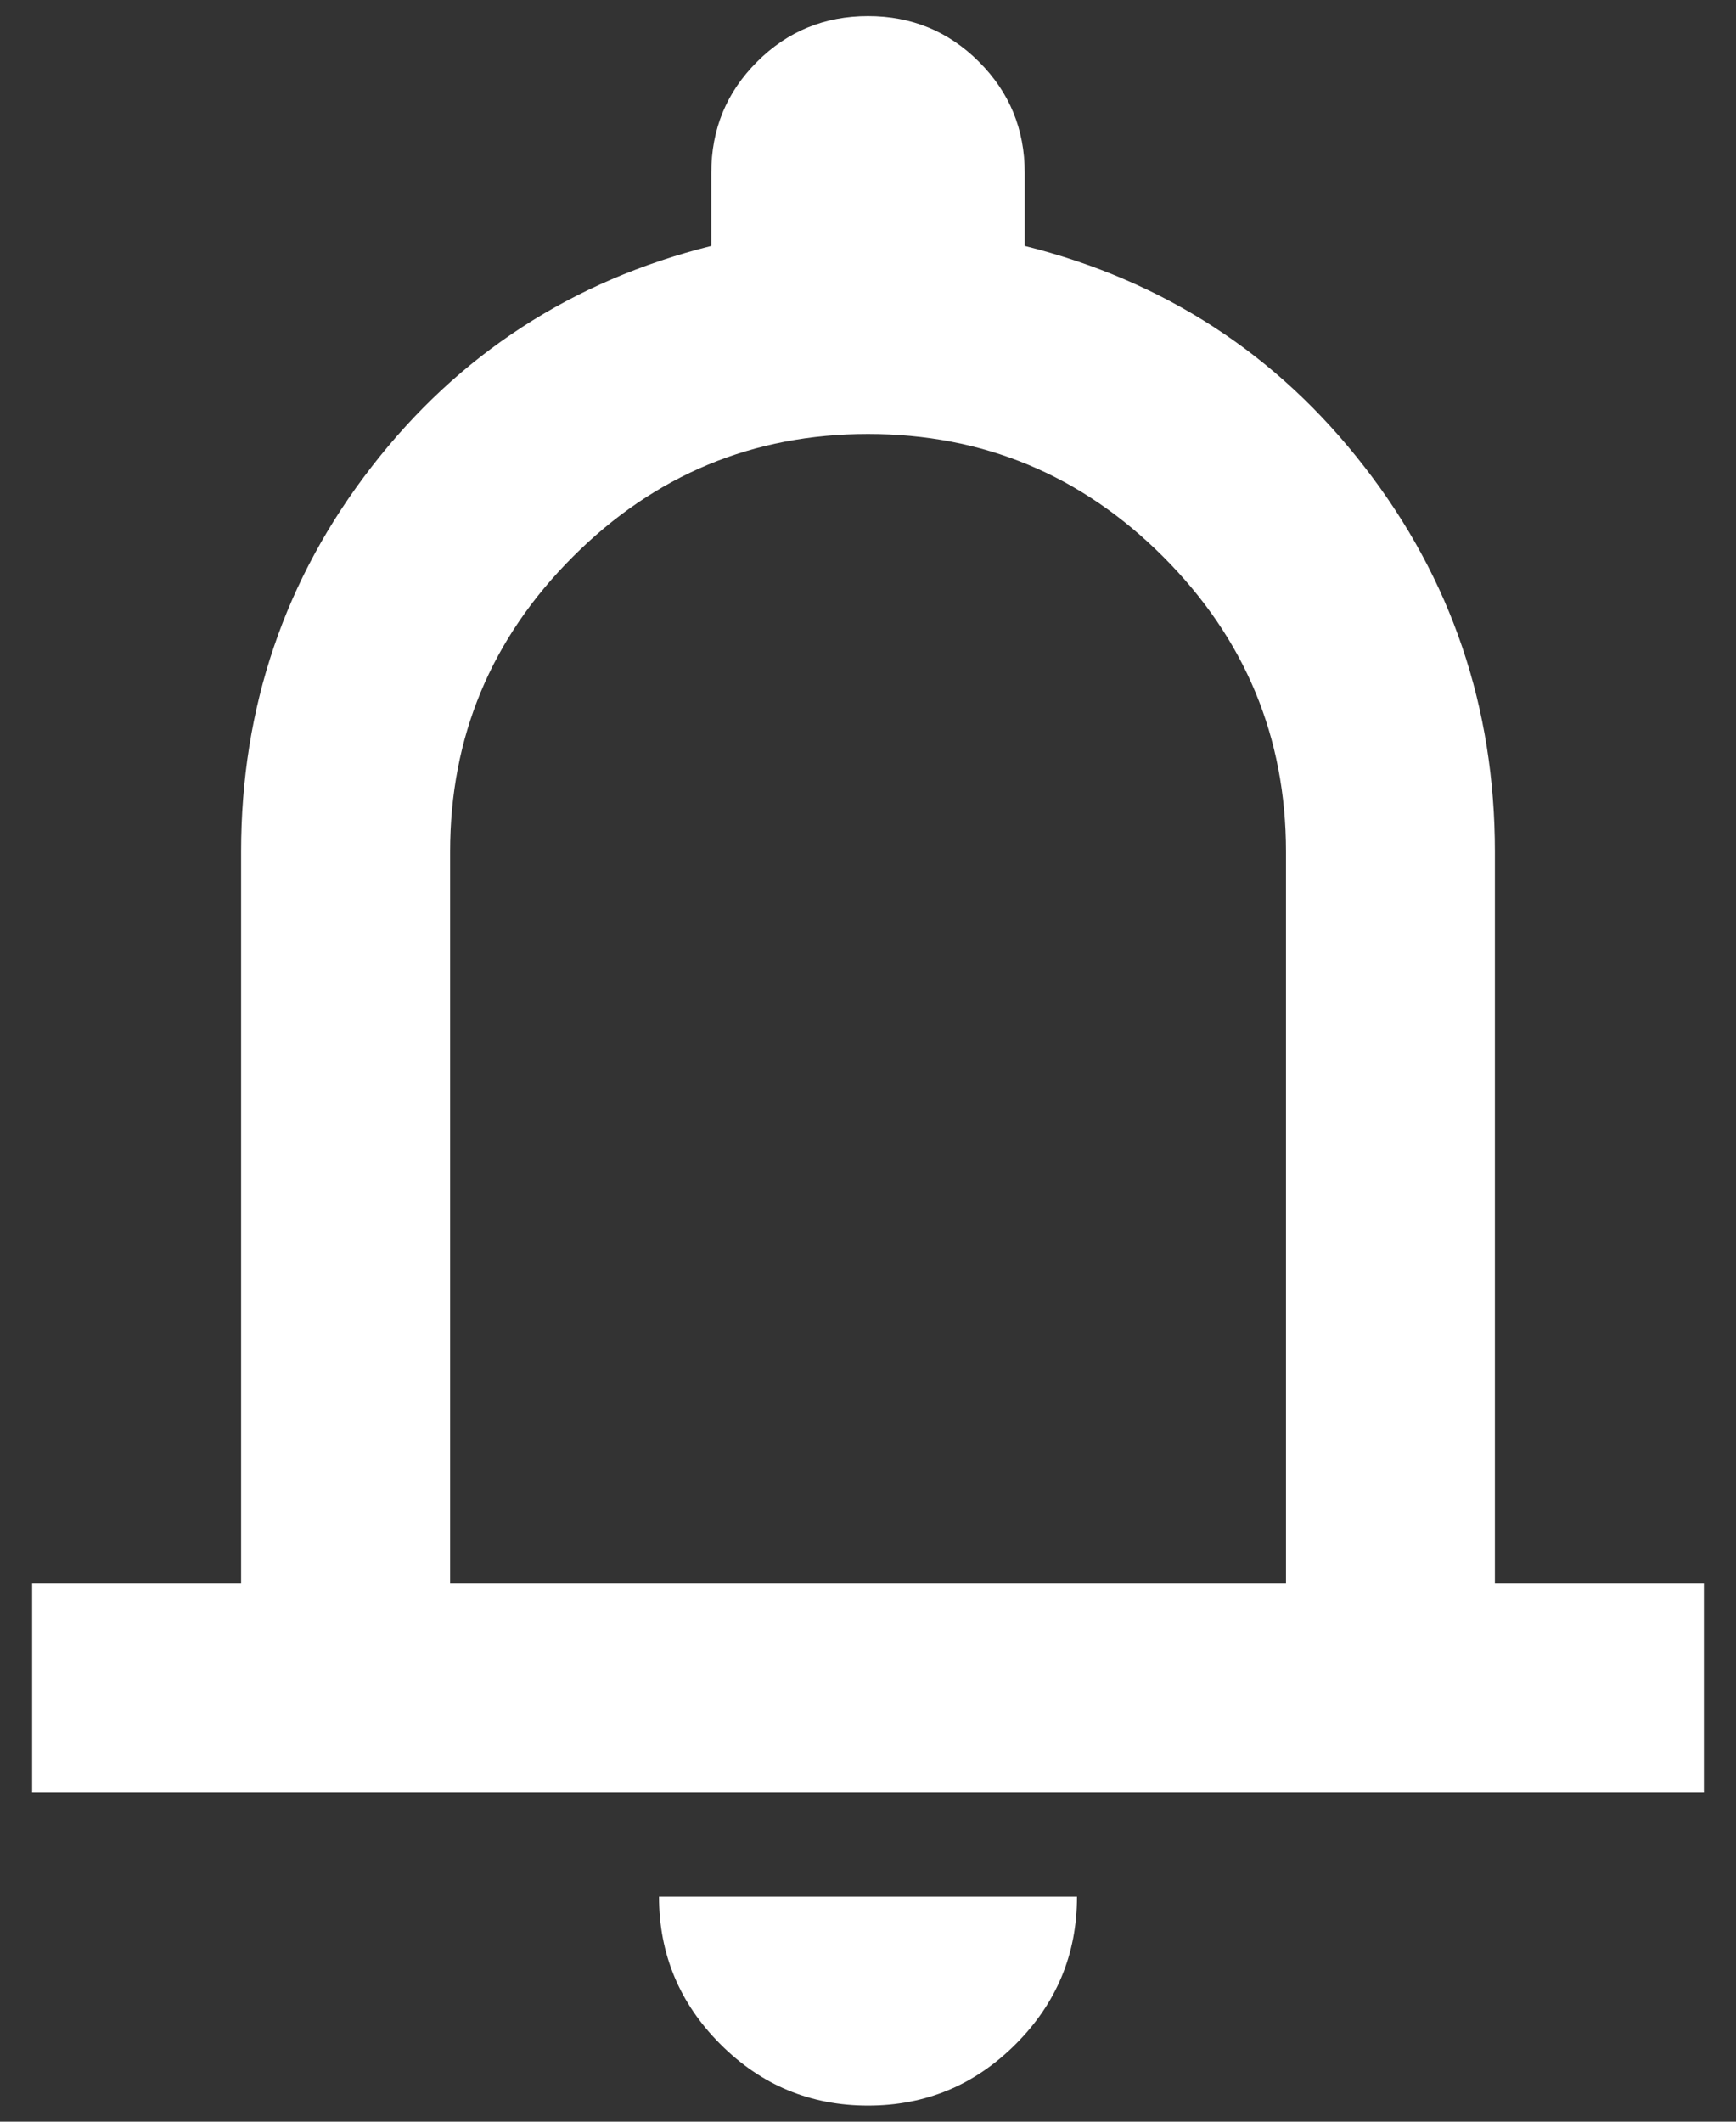 <svg width="27" height="33" viewBox="0 0 18 22" fill="none" xmlns="http://www.w3.org/2000/svg">
<rect x="0" y="0" width="18" height="22" fill="#333333" stroke="none"/>
<path d="M0.333 18.583V16.417H2.5V8.833C2.5 7.335 2.952 6.003 3.854 4.839C4.757 3.674 5.931 2.911 7.375 2.55V1.792C7.375 1.34 7.533 0.957 7.849 0.641C8.165 0.325 8.549 0.167 9 0.167C9.452 0.167 9.835 0.325 10.151 0.641C10.467 0.957 10.625 1.34 10.625 1.792V2.55C12.07 2.911 13.243 3.674 14.146 4.839C15.049 6.003 15.5 7.335 15.5 8.833V16.417H17.667V18.583H0.333ZM9 21.833C8.404 21.833 7.894 21.621 7.47 21.197C7.046 20.773 6.833 20.262 6.833 19.667H11.167C11.167 20.262 10.955 20.773 10.53 21.197C10.106 21.621 9.596 21.833 9 21.833ZM4.667 16.417H13.334V8.833C13.334 7.642 12.909 6.622 12.061 5.773C11.212 4.924 10.192 4.5 9 4.5C7.809 4.5 6.788 4.924 5.94 5.773C5.091 6.622 4.667 7.642 4.667 8.833V16.417Z" fill="white"/>
</svg>
